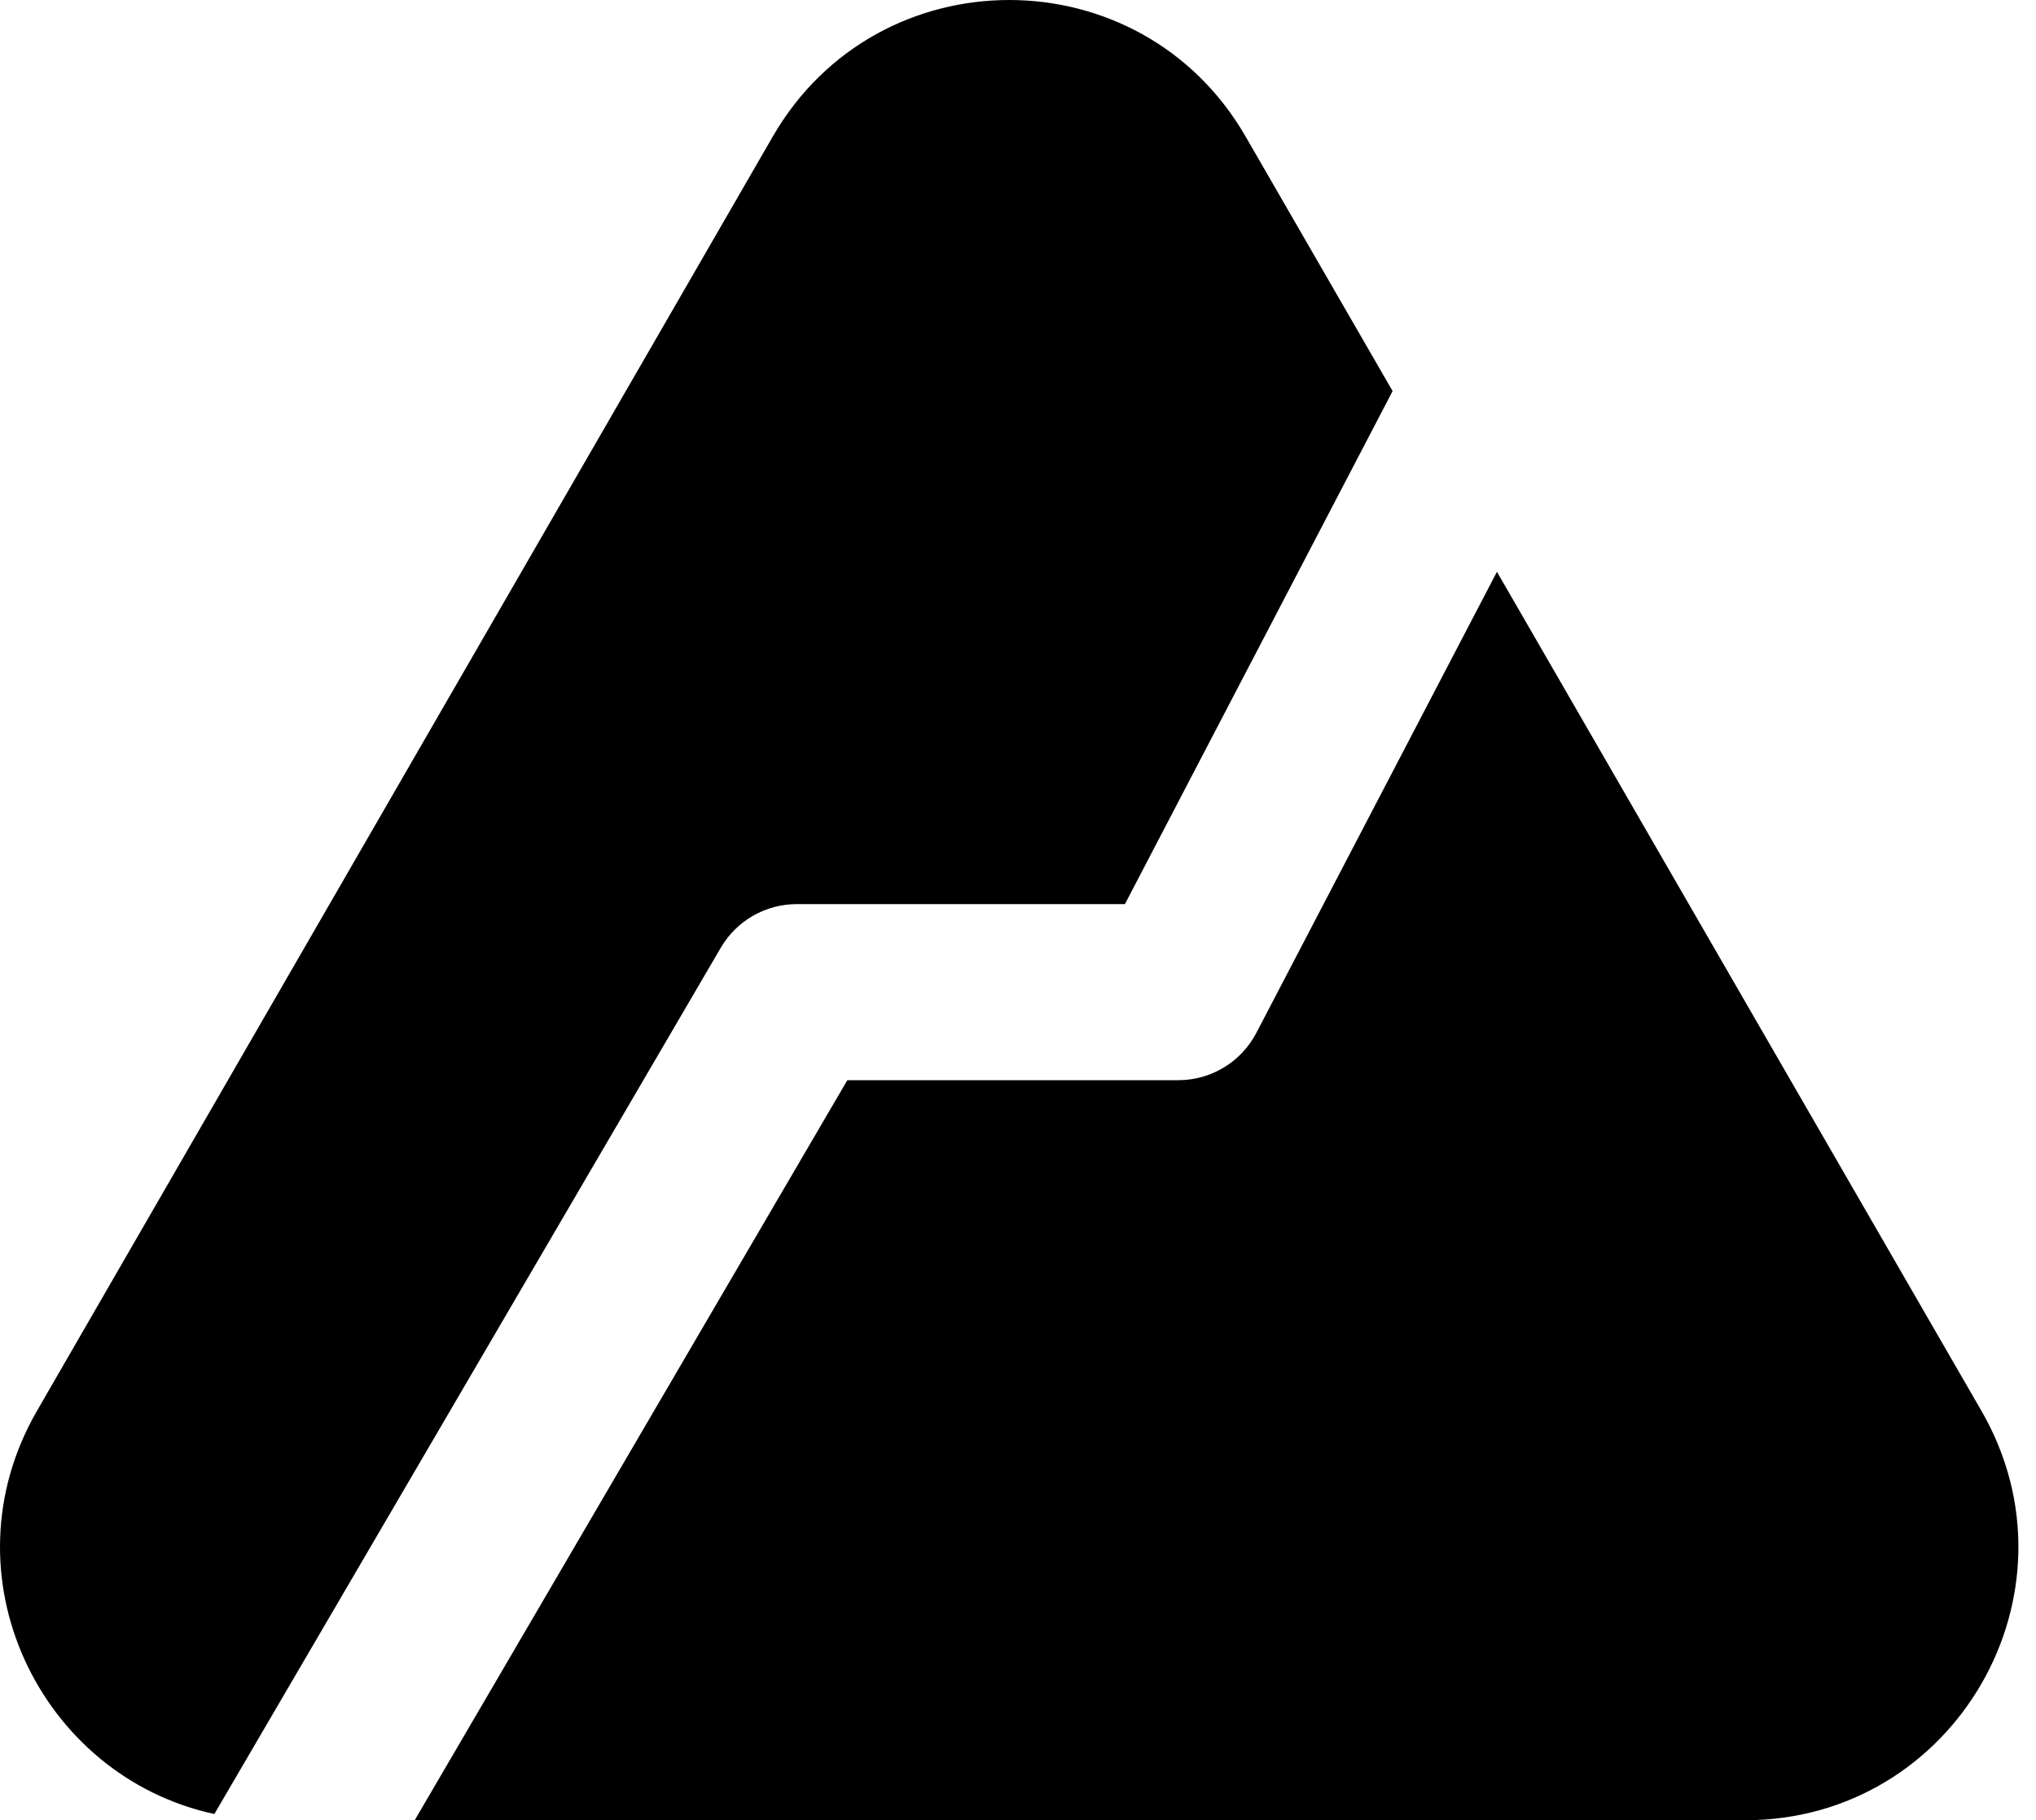 <svg width="85" height="76" viewBox="0 0 85 76" fill="none" xmlns="http://www.w3.org/2000/svg">
<path fill-rule="evenodd" clip-rule="evenodd" d="M52.001 5.698C47.615 -1.899 36.65 -1.899 32.264 5.698L1.544 58.907C-2.415 65.764 1.666 74.168 8.949 75.74L30.092 39.57C30.751 38.442 31.959 37.749 33.266 37.749H46.964L58.139 16.329L52.001 5.698ZM62.495 23.874L52.451 43.125C51.818 44.339 50.562 45.101 49.192 45.101H35.375L17.313 76H72.853C81.625 76 87.108 66.504 82.722 58.907L62.495 23.874Z" fill="black"/>
</svg>
